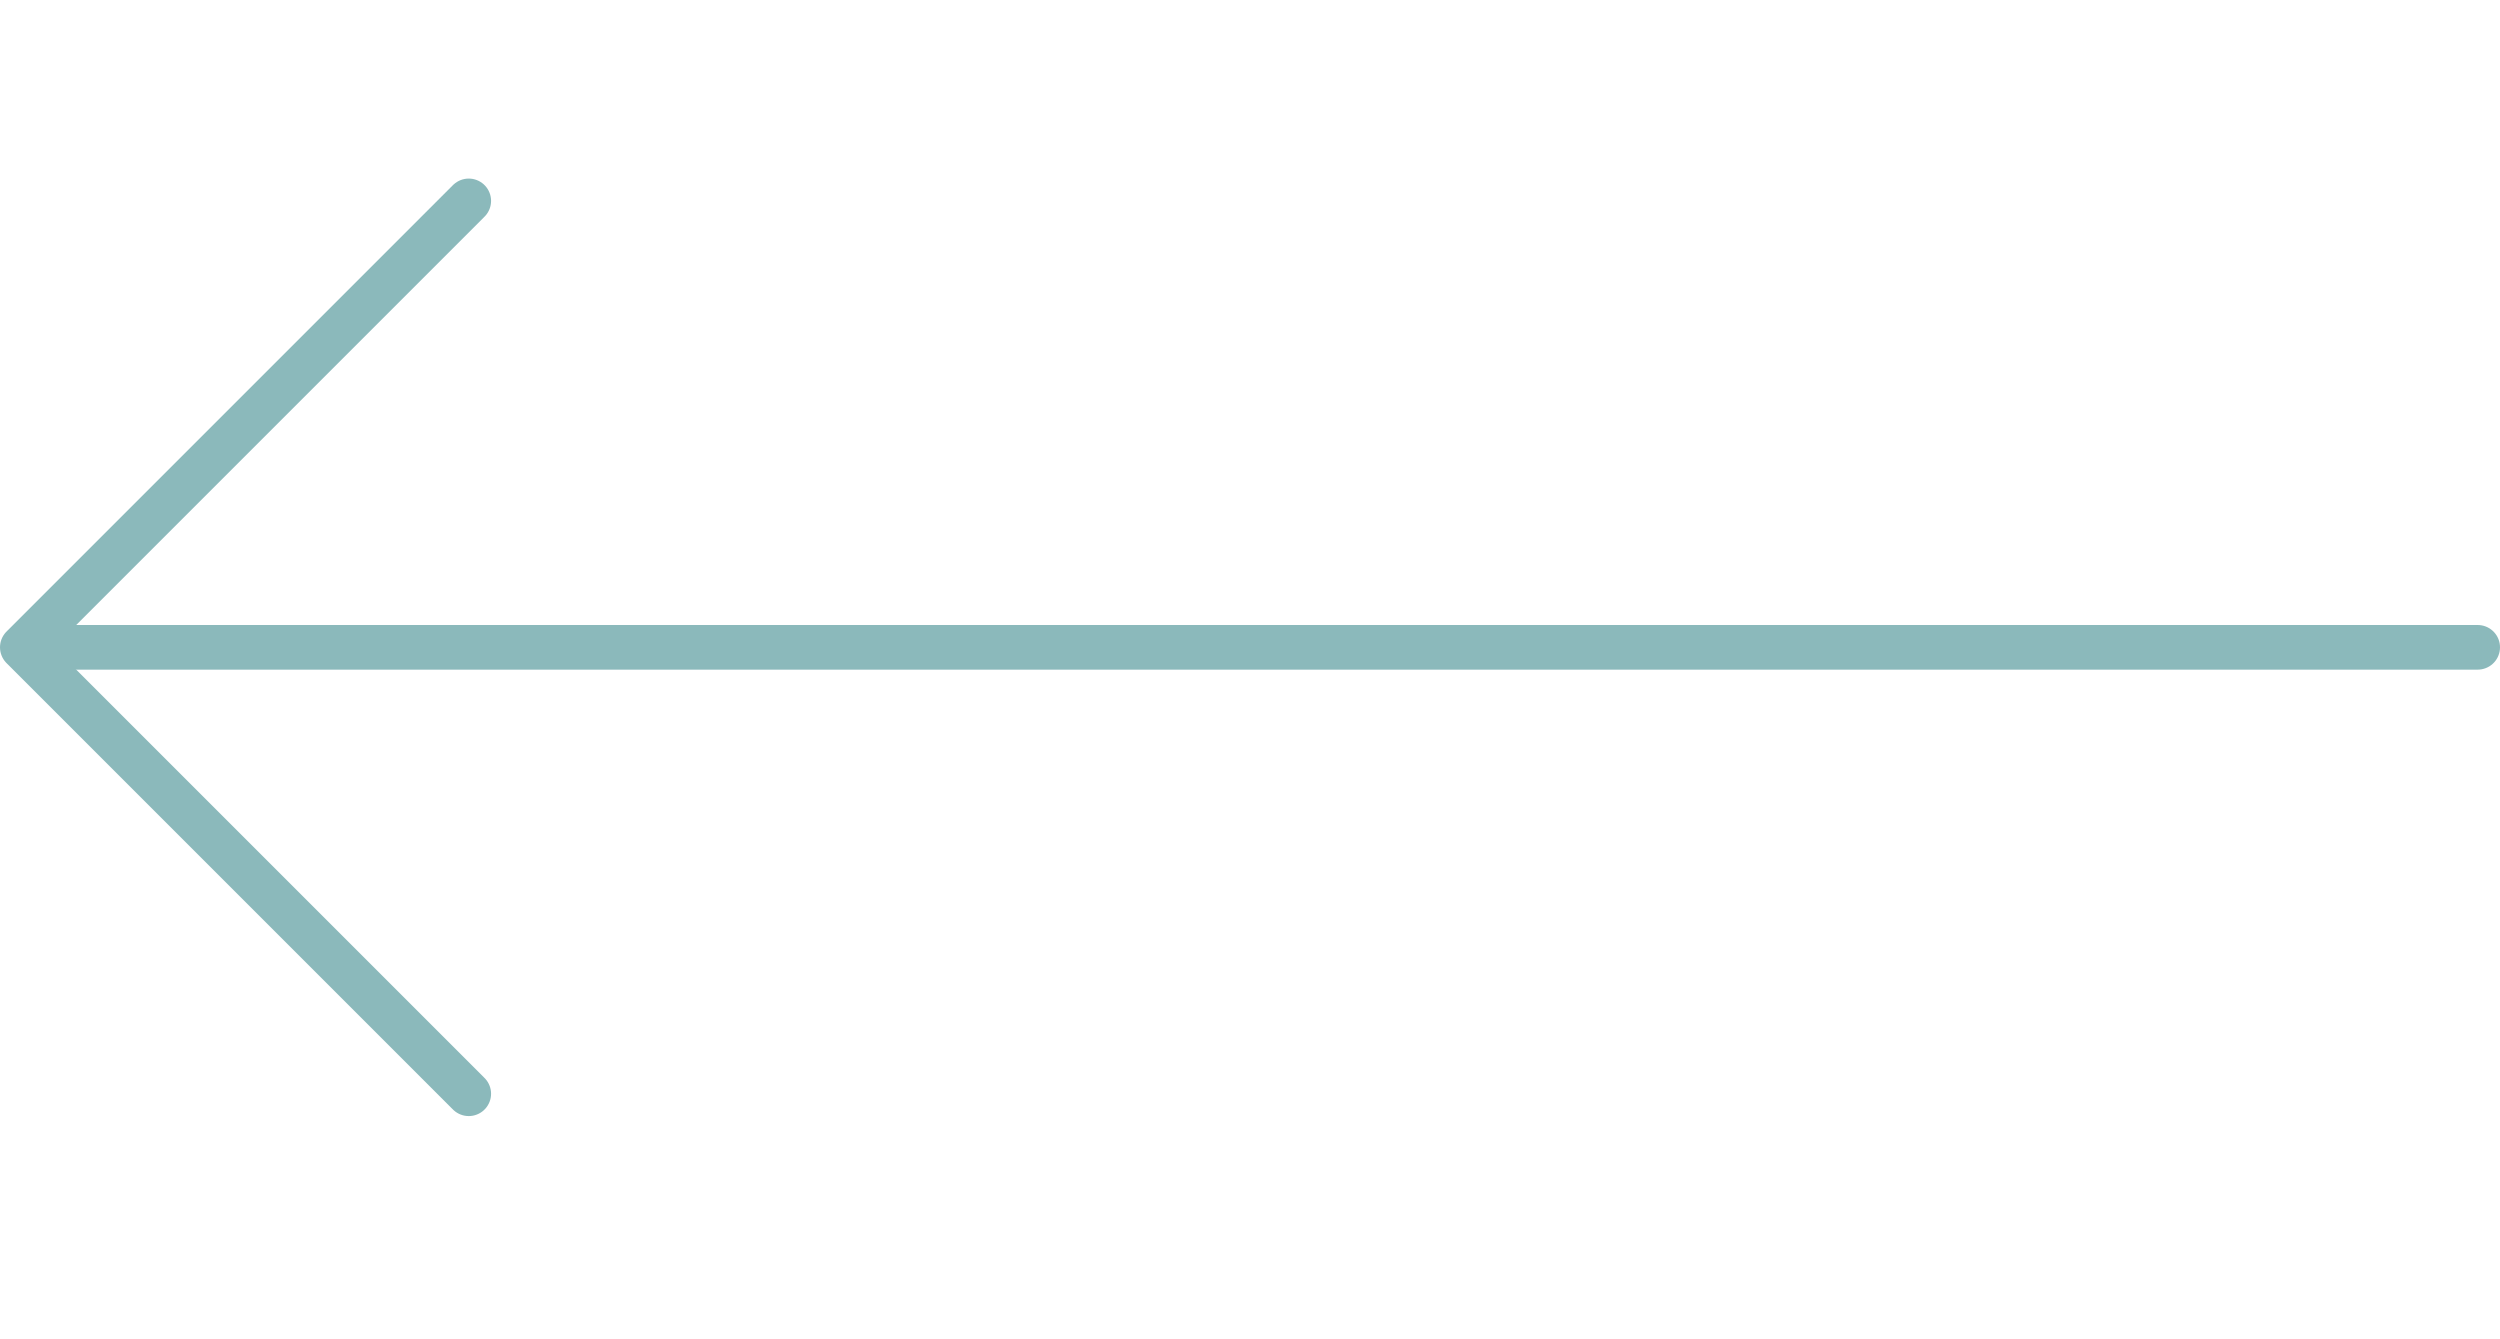 <?xml version="1.0" encoding="UTF-8"?>
<svg width="56px" height="30px" viewBox="0 0 56 30" version="1.1" xmlns="http://www.w3.org/2000/svg" xmlns:xlink="http://www.w3.org/1999/xlink">
    <title>icon / arrow-left</title>
    <g id="icon-/-arrow-left" stroke="none" stroke-width="1" fill="none" fill-rule="evenodd" stroke-linecap="round" stroke-linejoin="round">
        <g id="Group-5" transform="translate(28, 14.5) rotate(-270) translate(-28, -14.5) translate(18, -13)" stroke="#8BB9BB">
            <polyline id="Stroke-3" points="0 45 10 55 20 45"></polyline>
            <line x1="10" y1="0" x2="10" y2="54.091" id="Stroke-1"></line>
        </g>
    </g>
</svg>